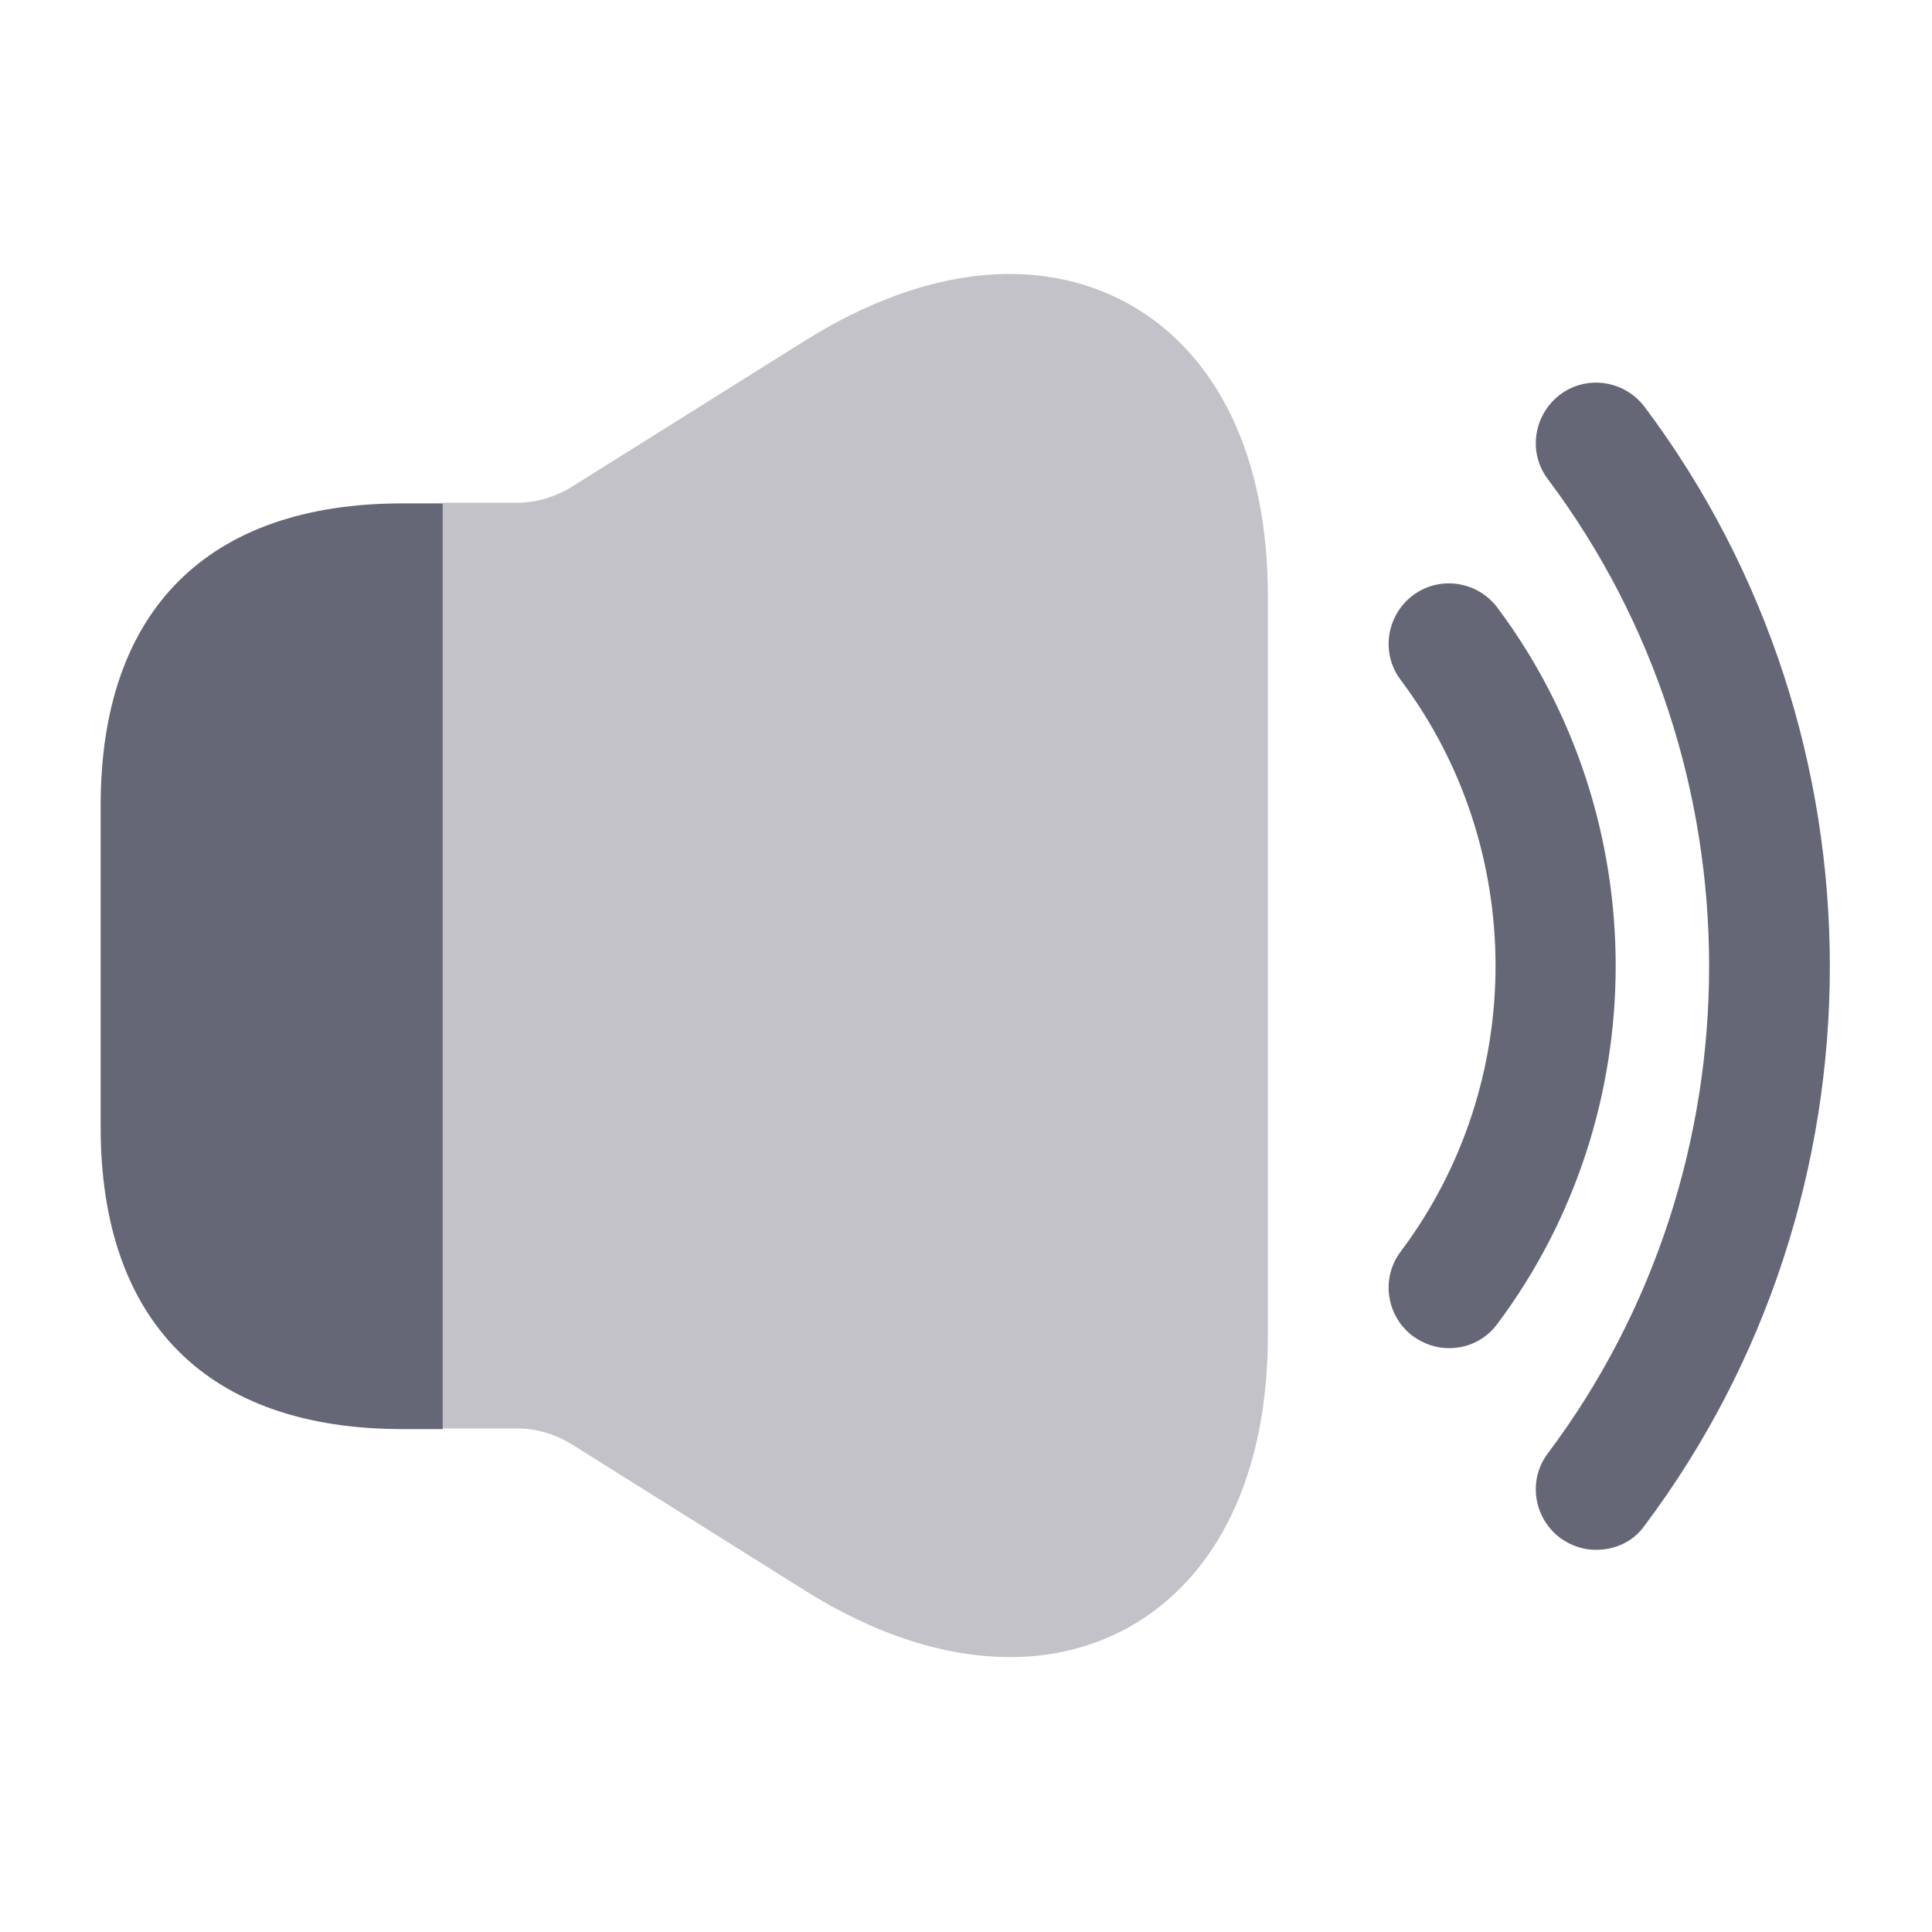 <svg width="20" height="20" viewBox="0 0 20 20" fill="none" xmlns="http://www.w3.org/2000/svg">
<path d="M15 13.956C14.867 13.956 14.742 13.914 14.625 13.831C14.35 13.623 14.292 13.231 14.5 12.956C15.809 11.214 15.809 8.781 14.5 7.039C14.292 6.764 14.35 6.373 14.625 6.164C14.9 5.956 15.292 6.014 15.5 6.289C17.134 8.473 17.134 11.523 15.5 13.706C15.375 13.873 15.192 13.956 15 13.956Z" fill="#333448" fill-opacity="0.75"/>
<path d="M16.524 16.044C16.39 16.044 16.265 16.003 16.149 15.919C15.874 15.711 15.815 15.319 16.024 15.044C18.249 12.078 18.249 7.928 16.024 4.961C15.815 4.686 15.874 4.295 16.149 4.086C16.424 3.878 16.815 3.936 17.024 4.211C19.582 7.62 19.582 12.386 17.024 15.794C16.907 15.961 16.715 16.044 16.524 16.044Z" fill="#333448" fill-opacity="0.75"/>
<path opacity="0.4" d="M13.125 6.171V13.82C13.125 15.254 12.608 16.329 11.684 16.846C11.309 17.054 10.892 17.154 10.459 17.154C9.792 17.154 9.075 16.929 8.342 16.471L5.909 14.945C5.742 14.845 5.55 14.787 5.359 14.787H4.583V5.204H5.359C5.55 5.204 5.742 5.146 5.909 5.046L8.342 3.521C9.559 2.762 10.75 2.629 11.684 3.146C12.608 3.662 13.125 4.737 13.125 6.171Z" fill="#333448" fill-opacity="0.75"/>
<path d="M4.583 5.211V14.794H4.167C2.15 14.794 1.042 13.686 1.042 11.669V8.336C1.042 6.319 2.15 5.211 4.167 5.211H4.583Z" fill="#333448" fill-opacity="0.75"/>
</svg>
